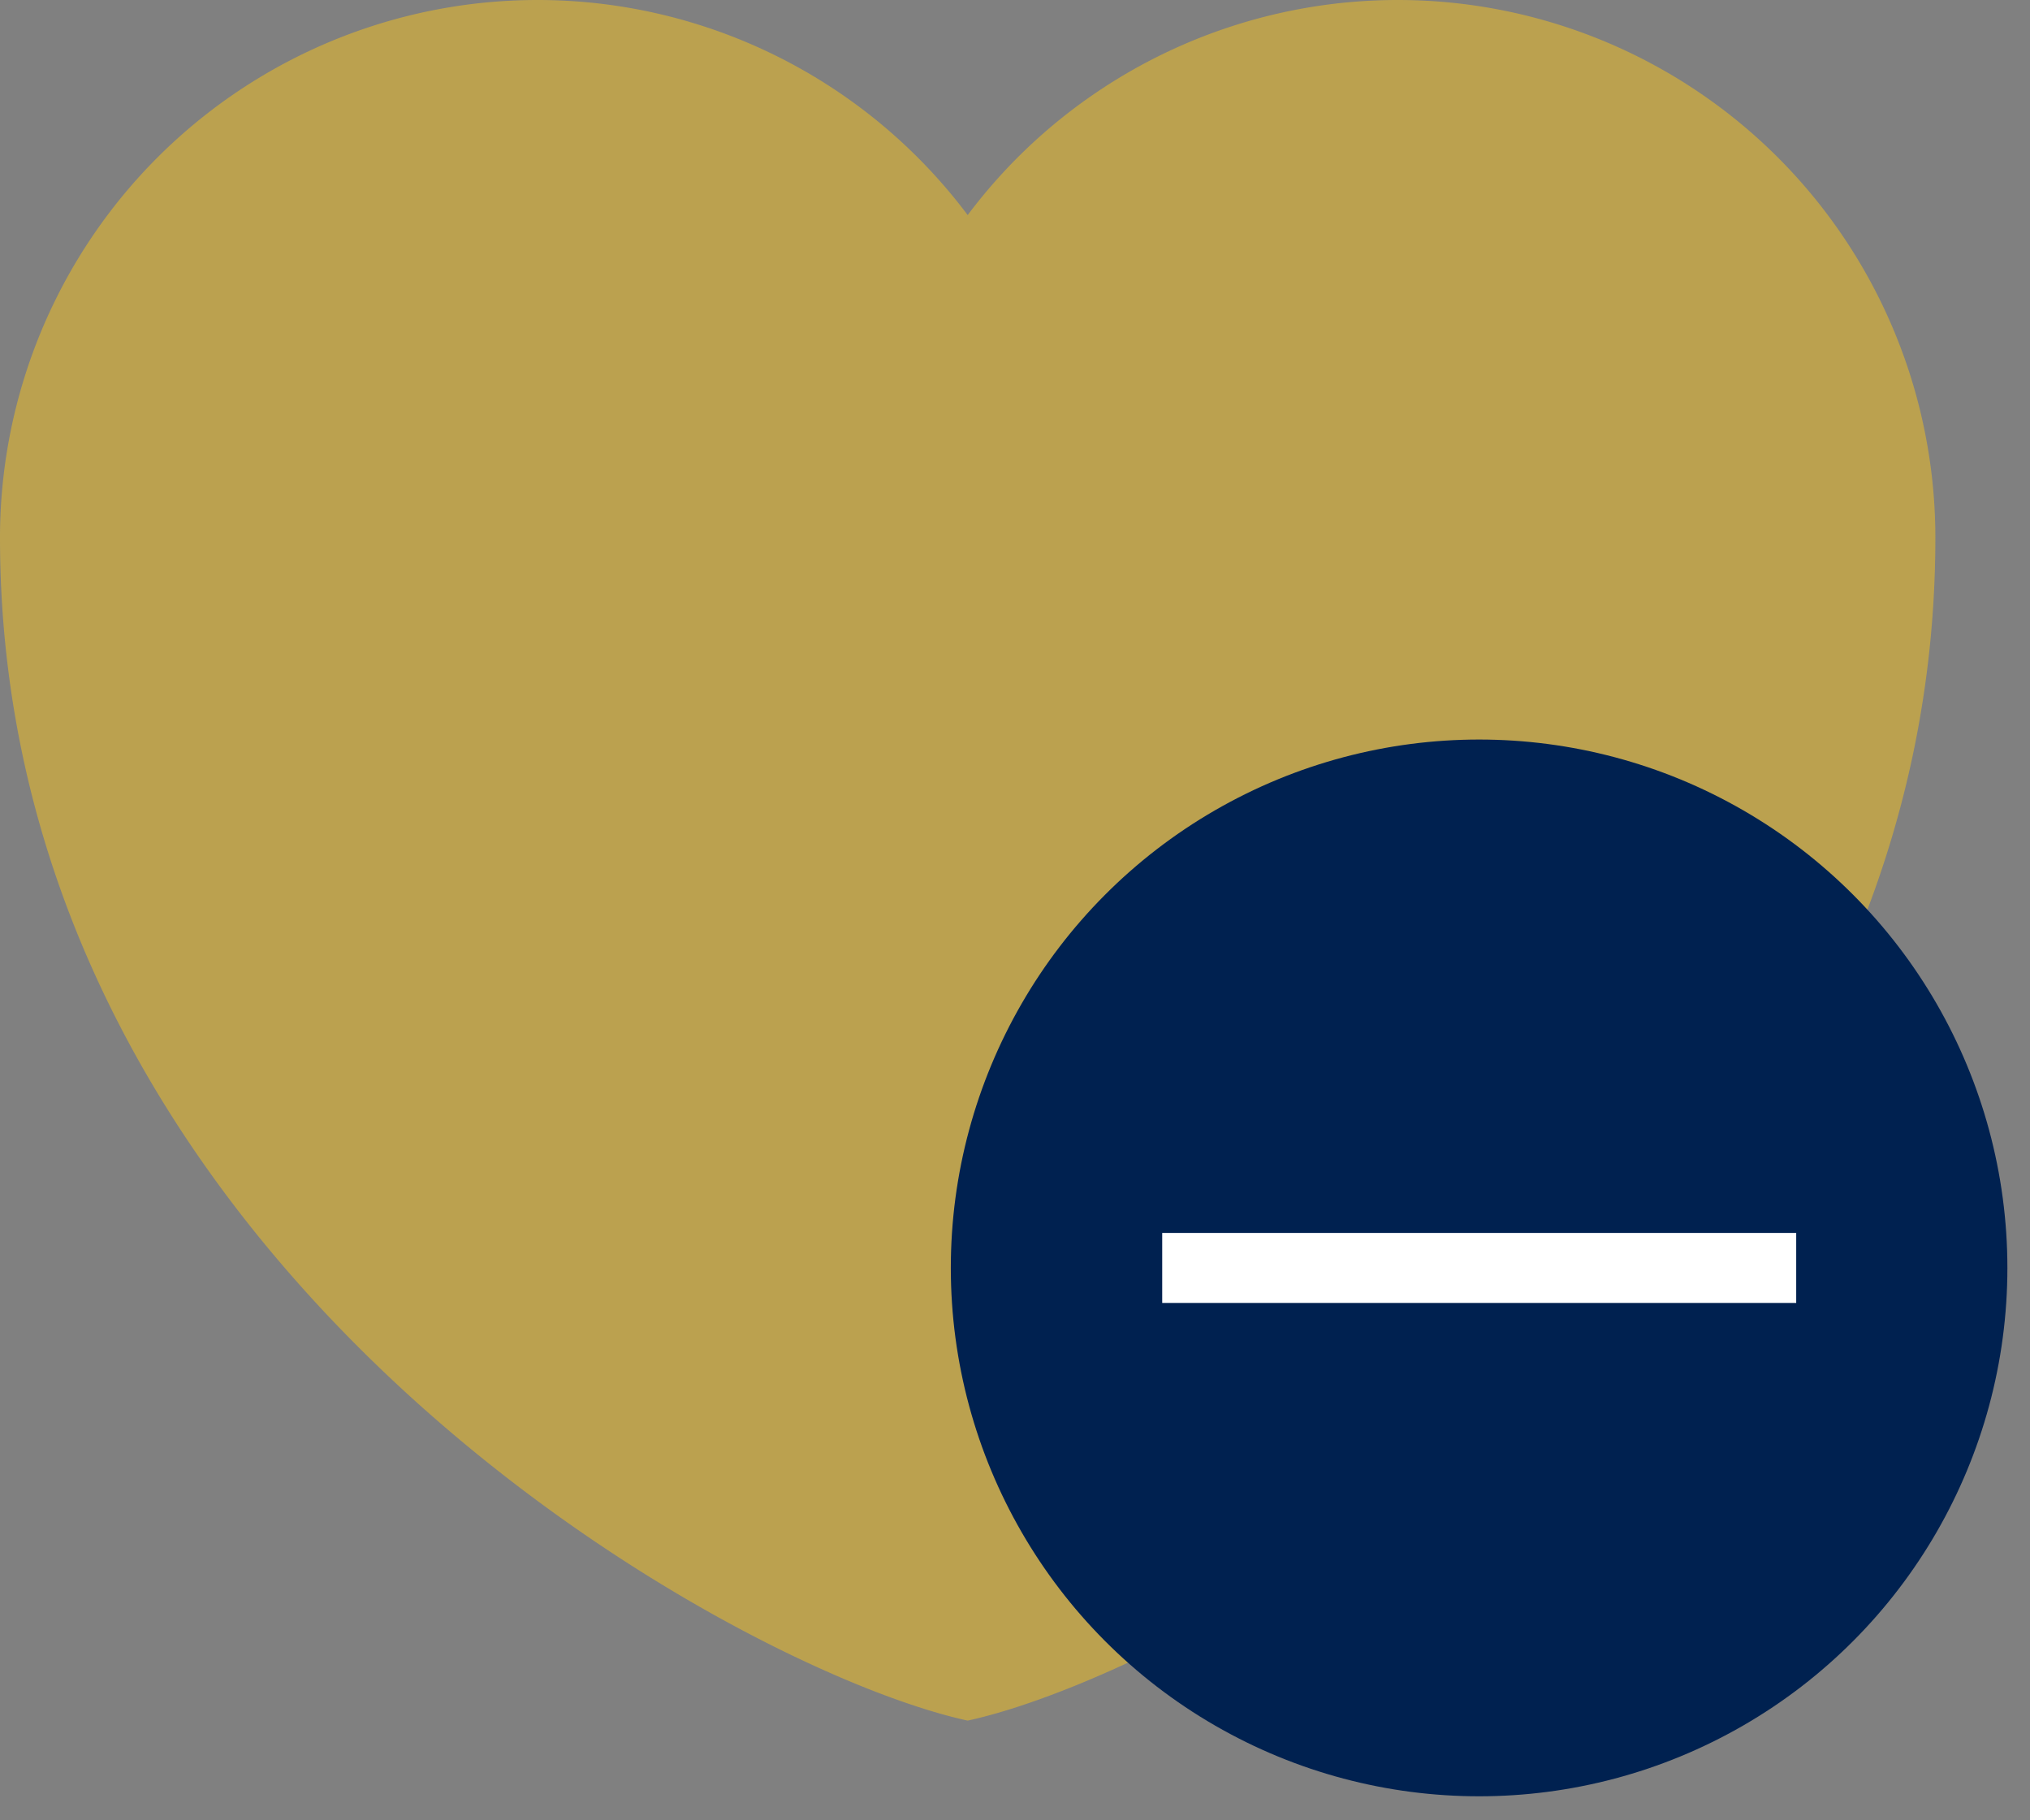 <?xml version="1.0" encoding="UTF-8" standalone="no" ?>
<!DOCTYPE svg PUBLIC "-//W3C//DTD SVG 1.1//EN" "http://www.w3.org/Graphics/SVG/1.1/DTD/svg11.dtd">
<svg xmlns="http://www.w3.org/2000/svg"
    xmlns:xlink="http://www.w3.org/1999/xlink" version="1.1" width="29" height="26" viewBox="0 0 29 26" xml:space="preserve">
    <rect x="0" y="0" width="29" height="26" fill="#808080" stroke="none"/>
    <desc>Created with Fabric.js 3.6.6</desc>
    <defs>
    </defs>
    <g transform="matrix(1 0 0 1 13.82 12.29)">
        <g style="">
            <g transform="matrix(1 0 0 1 0 0)">
                <path style="stroke: none; stroke-width: 1; stroke-dasharray: none; stroke-linecap: butt; stroke-dashoffset: 0; stroke-linejoin: miter; stroke-miterlimit: 4; fill: rgb(187,161,79); fill-rule: evenodd; opacity: 1;" transform=" translate(-18.32, -18.29)" d="M 18.324 30.576 C 14.937 29.839 4.5 24.064 4.5 13.68 a 7.68 7.68 0 0 1 13.824 -4.608 a 7.68 7.68 0 0 1 13.824 4.608 c 0 10.384 -10.436 16.159 -13.824 16.896 z" stroke-linecap="round" />
            </g>
            <g transform="matrix(1 0 0 1 7.31 5.82)">
                <circle style="stroke: none; stroke-width: 1; stroke-dasharray: none; stroke-linecap: butt; stroke-dashoffset: 0; stroke-linejoin: miter; stroke-miterlimit: 4; fill: rgb(0,33,80); fill-rule: nonzero; opacity: 1;" cx="0" cy="0" r="7.547" />
            </g>
            <g transform="matrix(0 1 -1 0 7.31 5.82)">
                <path style="stroke: rgb(255,255,255); stroke-width: 1; stroke-dasharray: none; stroke-linecap: butt; stroke-dashoffset: 0; stroke-linejoin: miter; stroke-miterlimit: 4; fill: none; fill-rule: nonzero; opacity: 1;" transform=" translate(0, -4.53)" d="M 0 9.057 V 0" stroke-linecap="round" />
            </g>
        </g>
    </g>
</svg>